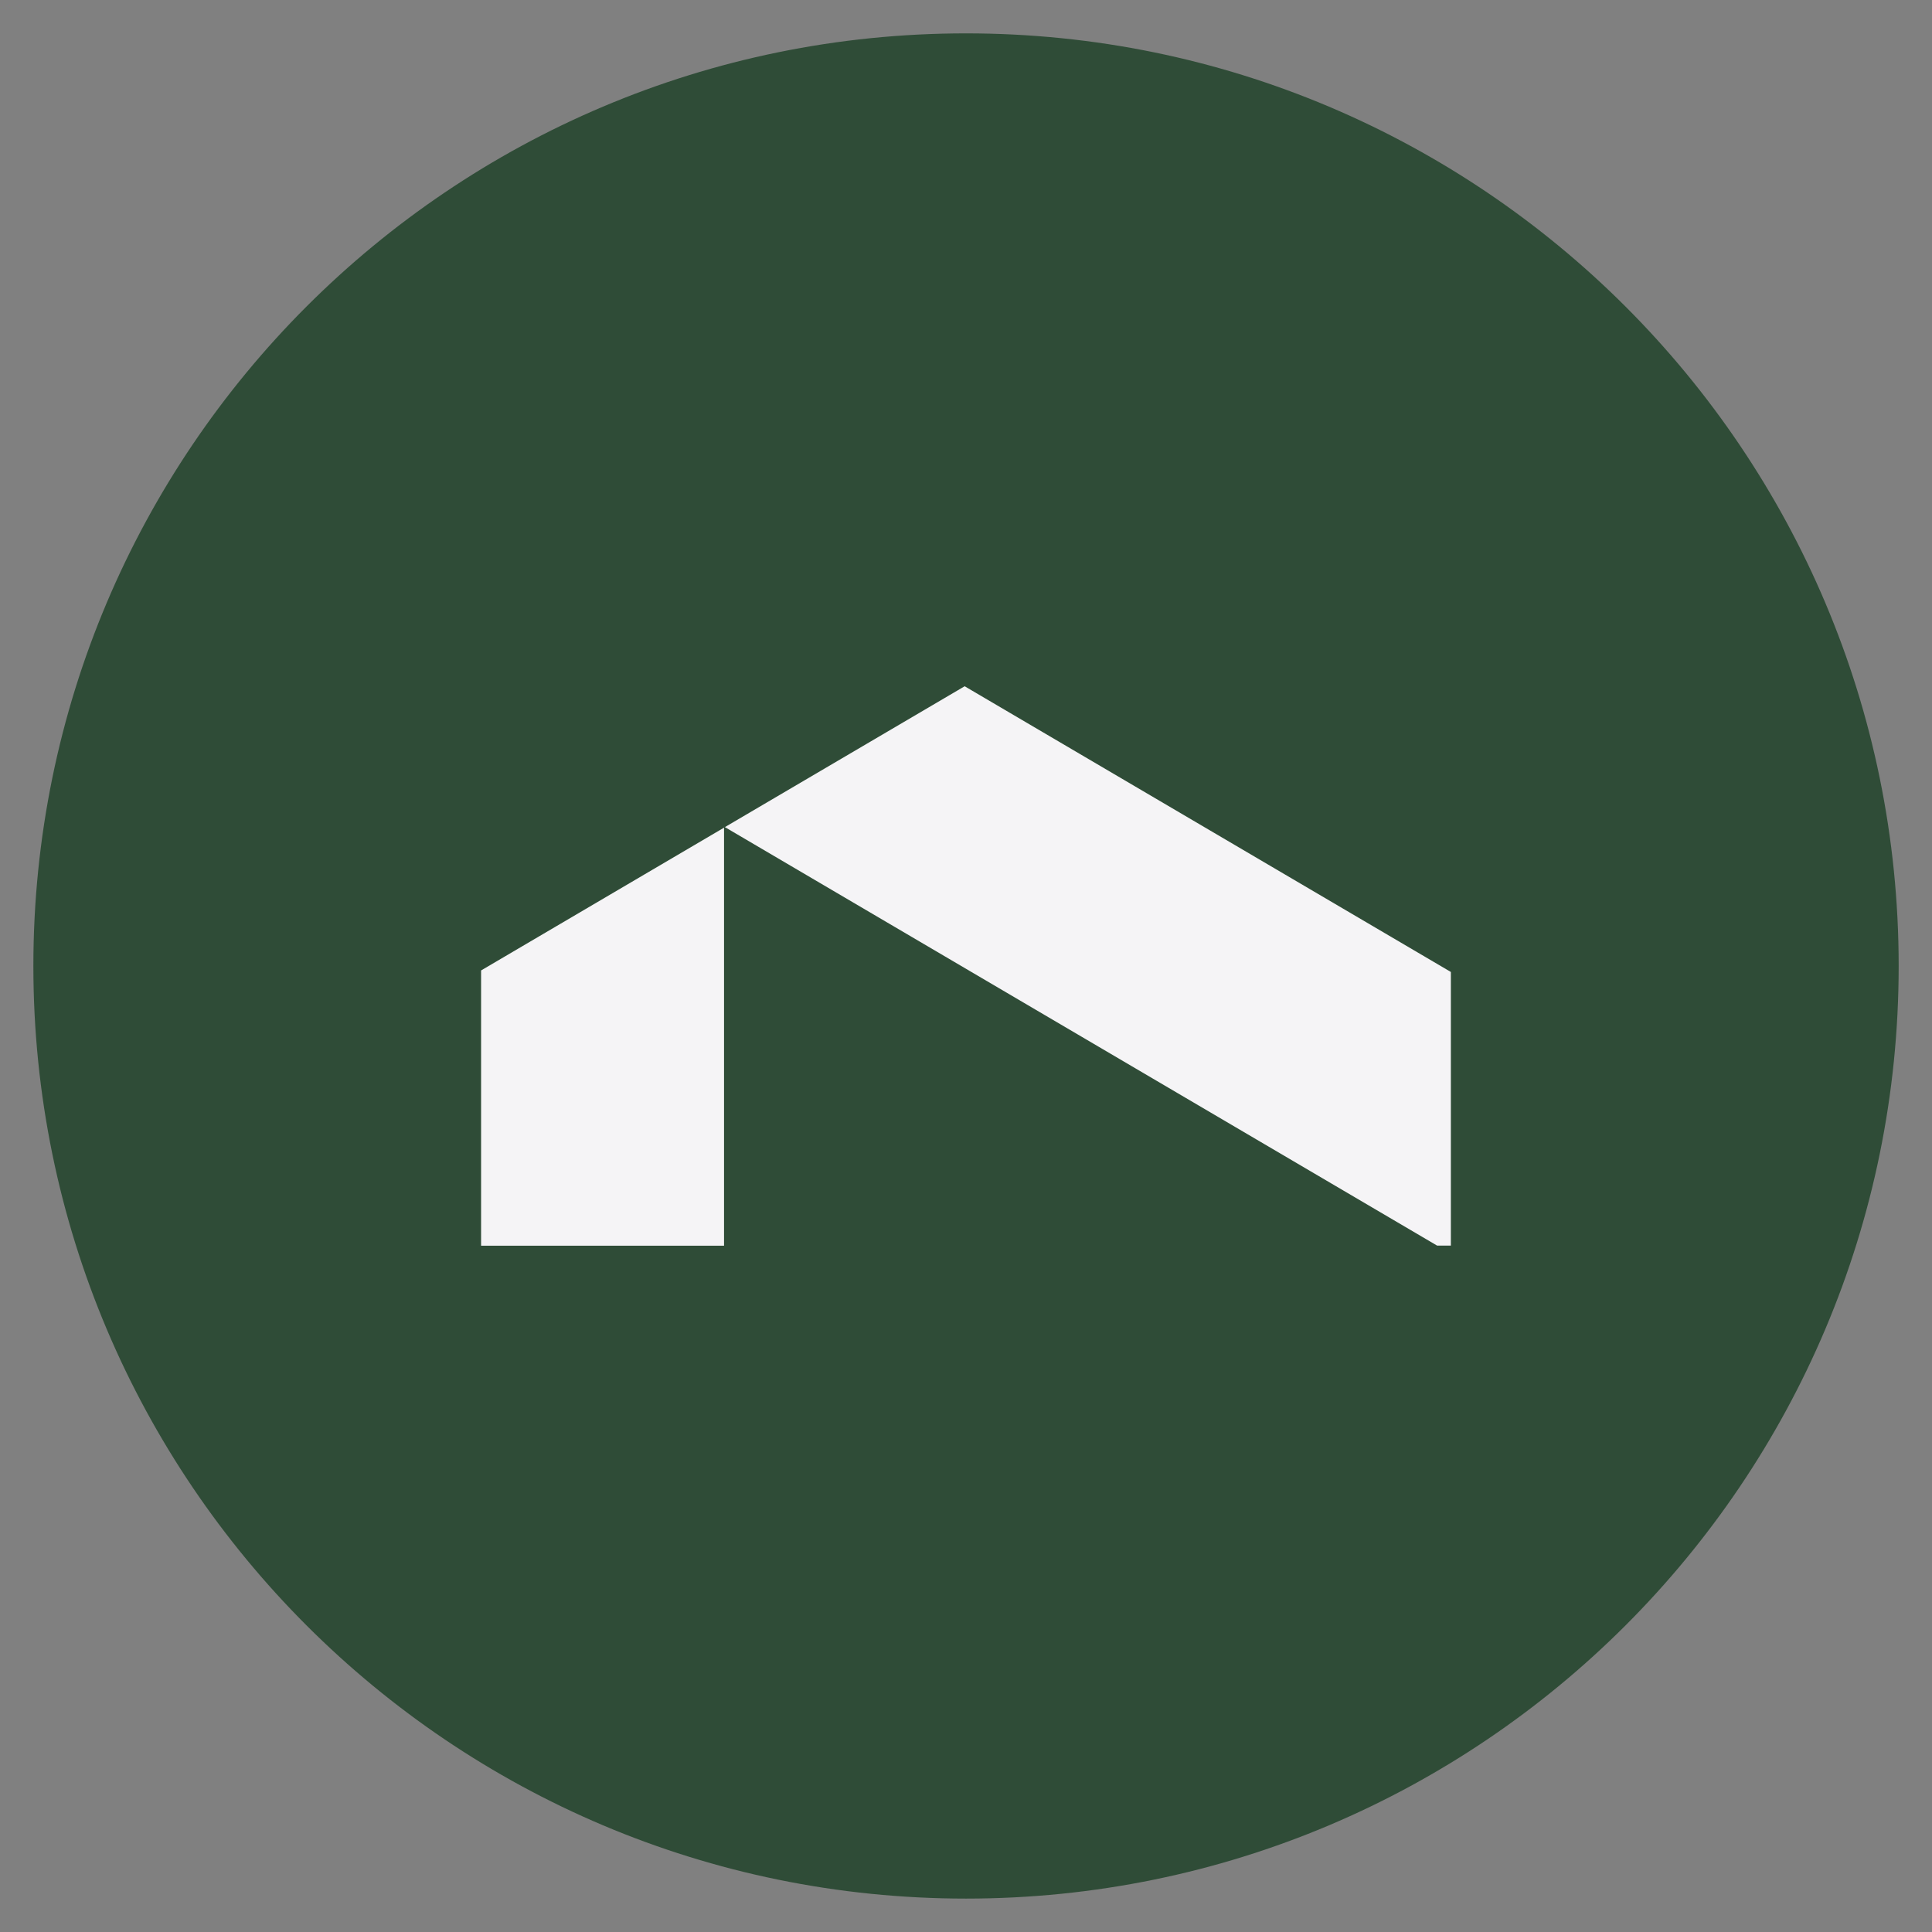 <svg xmlns="http://www.w3.org/2000/svg" xmlns:xlink="http://www.w3.org/1999/xlink" width="500" zoomAndPan="magnify" viewBox="0 0 375 375" height="500" preserveAspectRatio="xMidYMid meet" version="1.0"><rect x="0" y="0" width="375" height="375" fill="#808080" stroke="none"/><defs><clipPath id="cb96533b56"><path d="M 6.465 6.465 L 368.535 6.465 L 368.535 368.531 L 6.465 368.531 Z M 6.465 6.465 " clip-rule="nonzero"/></clipPath><clipPath id="aaef3dfc72"><path d="M 368.531 187.496 C 368.531 287.469 287.48 368.516 187.508 368.516 C 87.539 368.516 6.477 287.48 6.477 187.496 C 6.477 87.512 87.527 6.477 187.496 6.477 C 287.469 6.477 368.531 87.523 368.531 187.496 " clip-rule="nonzero"/></clipPath><clipPath id="b4623a41de"><path d="M 0.465 0.465 L 362.535 0.465 L 362.535 362.531 L 0.465 362.531 Z M 0.465 0.465 " clip-rule="nonzero"/></clipPath><clipPath id="27b6103898"><path d="M 362.531 181.496 C 362.531 281.469 281.48 362.516 181.508 362.516 C 81.539 362.516 0.477 281.48 0.477 181.496 C 0.477 81.512 81.527 0.477 181.496 0.477 C 281.469 0.477 362.531 81.523 362.531 181.496 " clip-rule="nonzero"/></clipPath><clipPath id="ce2050abc3"><rect x="0" width="363" y="0" height="363"/></clipPath><clipPath id="afb01f8552"><path d="M 140 133.188 L 281.895 133.188 L 281.895 241.809 L 140 241.809 Z M 140 133.188 " clip-rule="nonzero"/></clipPath><clipPath id="067cdb2585"><path d="M 187.238 133.203 L 140.703 160.543 L 278.945 241.773 L 281.613 241.773 L 281.613 188.66 Z M 187.238 133.203 " clip-rule="nonzero"/></clipPath><clipPath id="384e07b42b"><path d="M 0.641 0.199 L 141.762 0.199 L 141.762 108.809 L 0.641 108.809 Z M 0.641 0.199 " clip-rule="nonzero"/></clipPath><clipPath id="7e2aa5bc00"><path d="M 47.238 0.203 L 0.703 27.543 L 138.945 108.773 L 141.613 108.773 L 141.613 55.66 Z M 47.238 0.203 " clip-rule="nonzero"/></clipPath><clipPath id="0479aea062"><rect x="0" width="142" y="0" height="109"/></clipPath><clipPath id="d49f94e7cb"><path d="M 93.105 160.344 L 140.949 160.344 L 140.949 241.809 L 93.105 241.809 Z M 93.105 160.344 " clip-rule="nonzero"/></clipPath><clipPath id="5b740c1d9c"><path d="M 93.379 241.789 L 140.535 241.789 L 140.535 160.648 L 93.379 188.363 Z M 93.379 241.789 " clip-rule="nonzero"/></clipPath><clipPath id="969378a17c"><path d="M 0.359 0.559 L 47.641 0.559 L 47.641 81.809 L 0.359 81.809 Z M 0.359 0.559 " clip-rule="nonzero"/></clipPath><clipPath id="0aa717e302"><path d="M 0.379 81.789 L 47.535 81.789 L 47.535 0.648 L 0.379 28.363 Z M 0.379 81.789 " clip-rule="nonzero"/></clipPath><clipPath id="97a80c51f2"><rect x="0" width="48" y="0" height="82"/></clipPath></defs><g clip-path="url(#cb96533b56)"><g clip-path="url(#aaef3dfc72)"><g transform="matrix(1, 0, 0, 1, 6, 6)"><g clip-path="url(#ce2050abc3)"><g clip-path="url(#b4623a41de)"><g clip-path="url(#27b6103898)"><rect x="-88.5" width="540" fill="#2f4c37" height="540" y="-88.5" fill-opacity="1"/></g></g></g></g></g></g><g clip-path="url(#afb01f8552)"><g clip-path="url(#067cdb2585)"><g transform="matrix(1, 0, 0, 1, 140, 133)"><g clip-path="url(#0479aea062)"><g clip-path="url(#384e07b42b)"><g clip-path="url(#7e2aa5bc00)"><rect x="-222.5" width="540" fill="#f5f4f6" height="540" y="-215.5" fill-opacity="1"/></g></g></g></g></g></g><g clip-path="url(#d49f94e7cb)"><g clip-path="url(#5b740c1d9c)"><g transform="matrix(1, 0, 0, 1, 93, 160)"><g clip-path="url(#97a80c51f2)"><g clip-path="url(#969378a17c)"><g clip-path="url(#0aa717e302)"><rect x="-175.5" width="540" fill="#f5f4f6" height="540" y="-242.5" fill-opacity="1"/></g></g></g></g></g></g></svg>